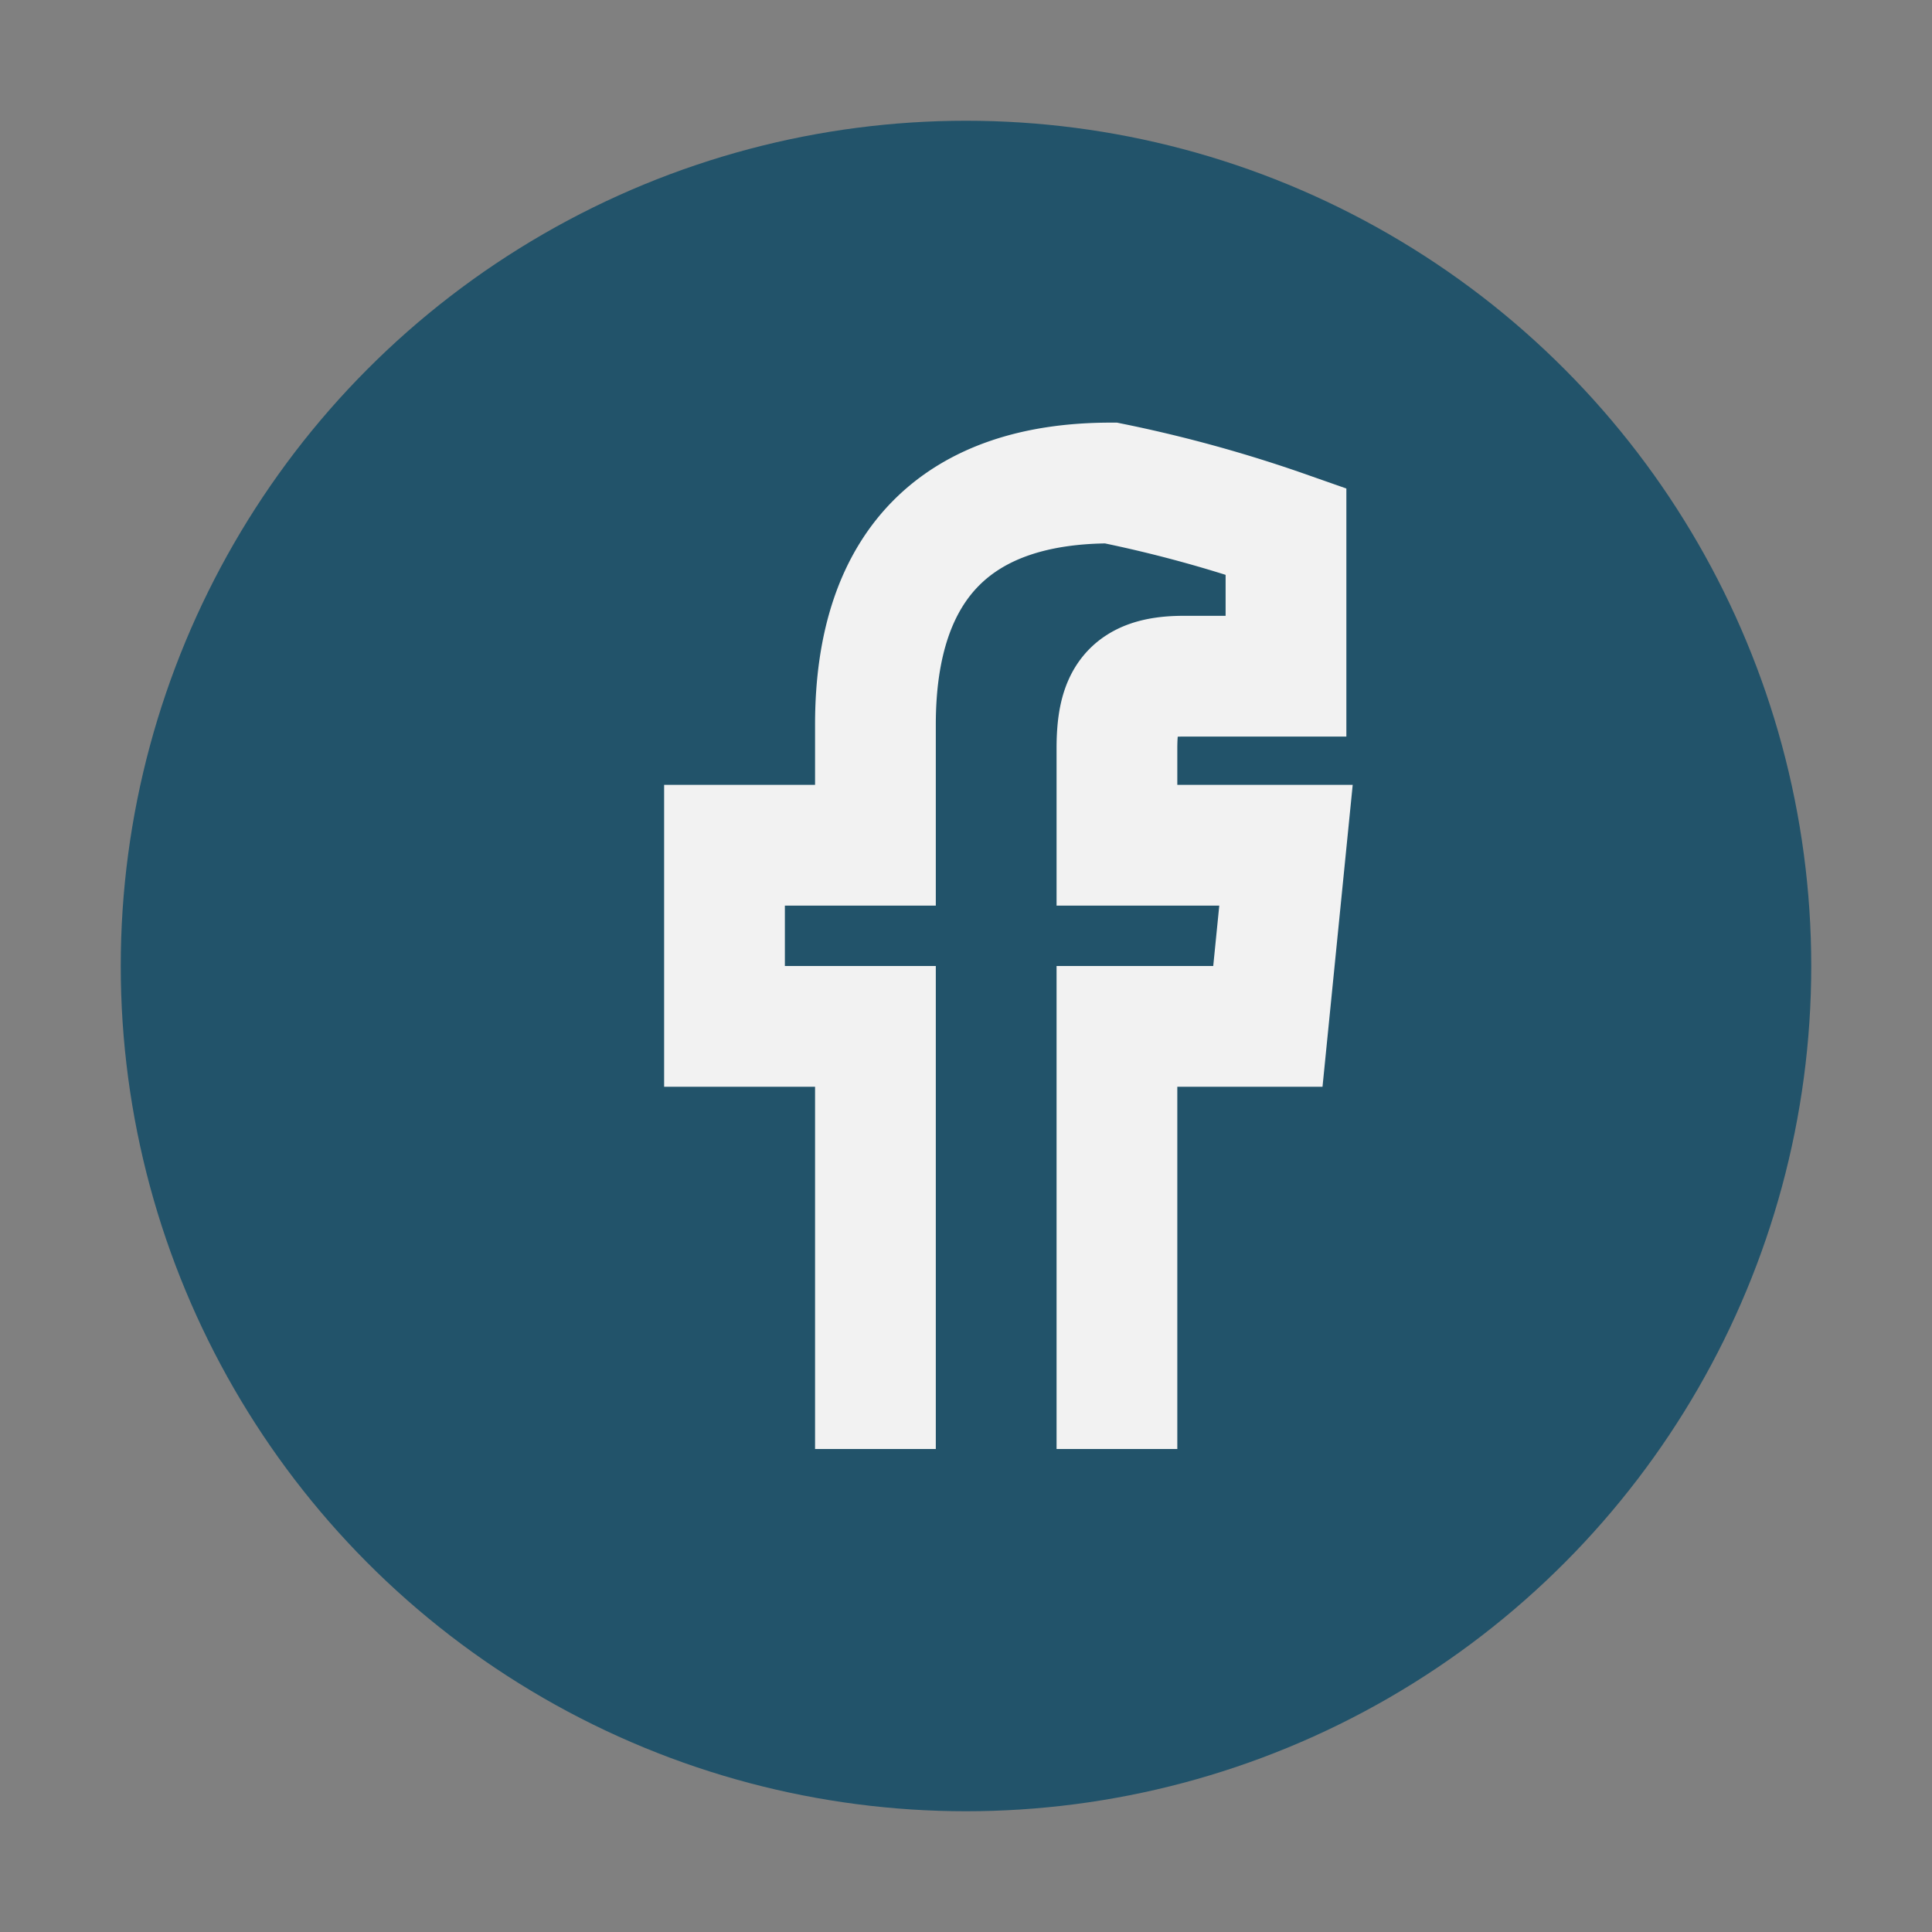 <?xml version="1.0" encoding="UTF-8"?>
<svg xmlns="http://www.w3.org/2000/svg" width="32" height="32" viewBox="0 0 32 32"><rect x="0" y="0" width="32" height="32" fill="#808080" stroke="none"/><circle cx="16" cy="16" r="14" fill="#22536A"/><path d="M18.5 24v-7h2.5l.3-3H18.5v-1.6c0-.8.2-1.2 1.1-1.2h1.7V8.8A22 22 0 0 0 18.4 8C15.9 8 14.5 9.3 14.5 12v2H12v3h2.5v7" fill="none" stroke="#F2F2F2" stroke-width="2"/></svg>